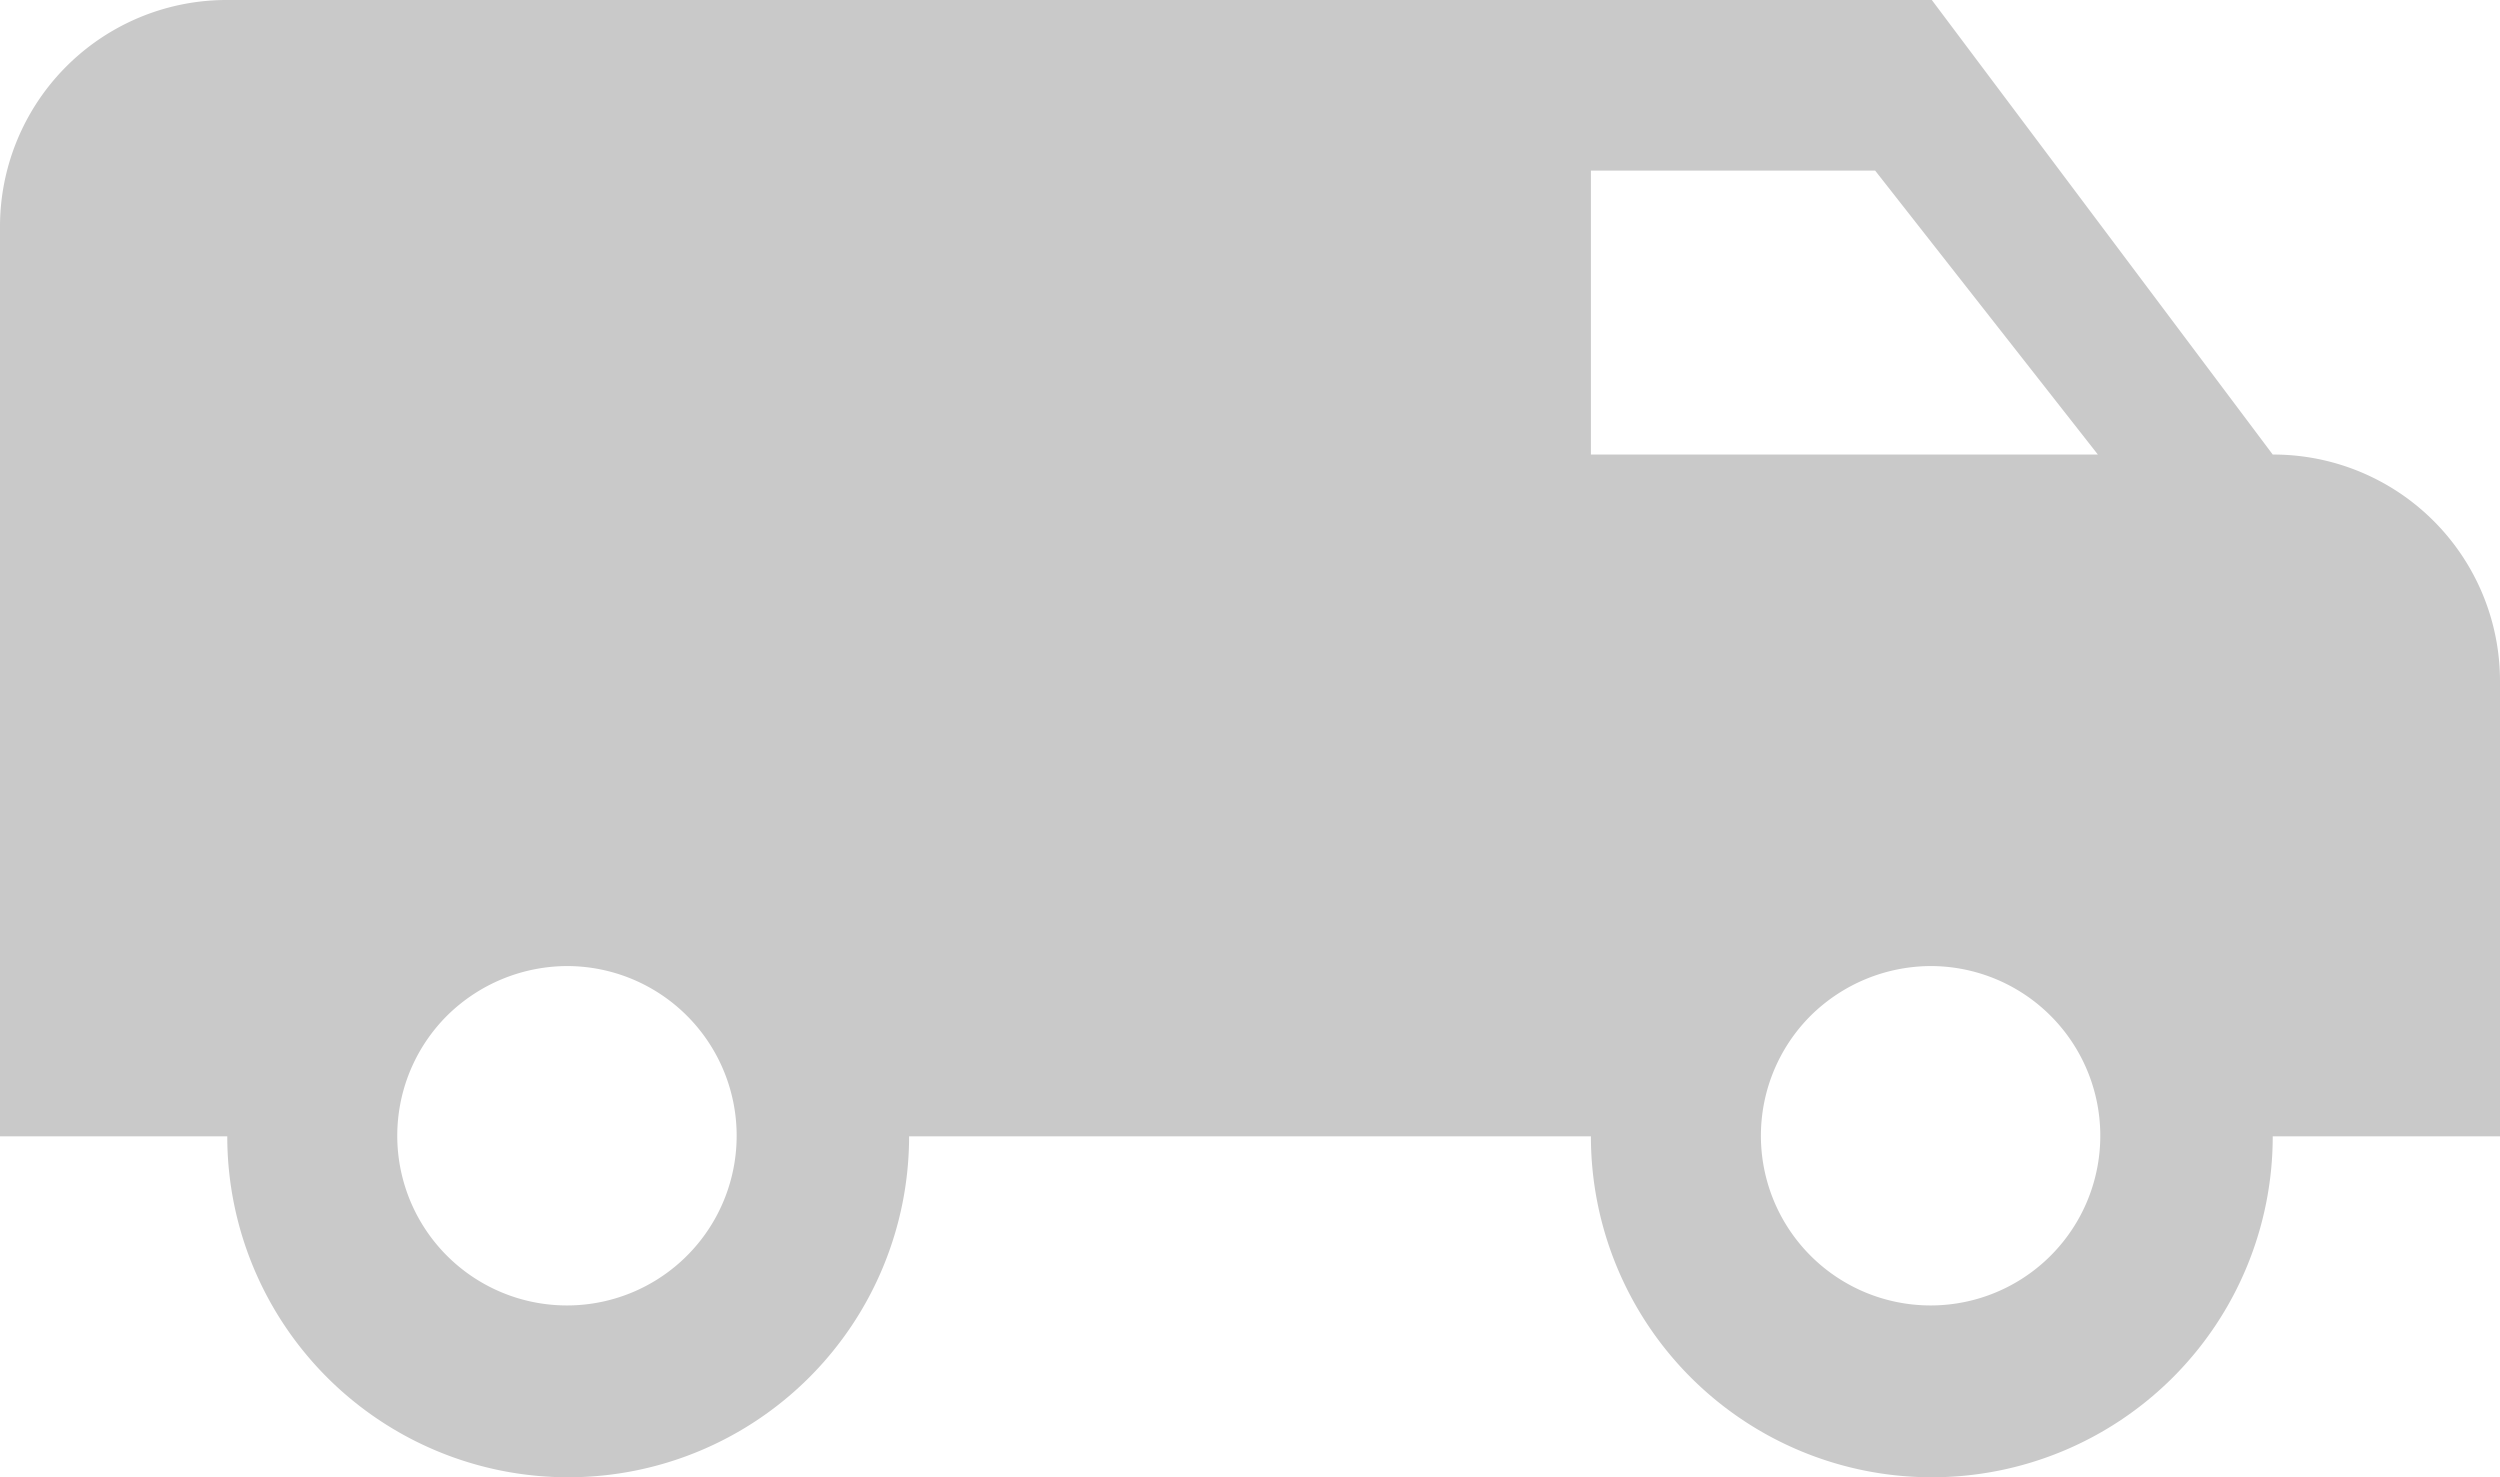 <svg xmlns="http://www.w3.org/2000/svg" viewBox="0 0 82.5 48.75"><defs><style>.cls-1{fill:#C9C9C9;}</style></defs><title>Fichier 1VAN</title><g id="Calque_2" data-name="Calque 2"><g id="Calque_1-2" data-name="Calque 1"><path class="cls-1" d="M7.5,0A7.48,7.48,0,0,0,0,7.5v30H7.5a11.25,11.25,0,1,0,22.5,0H52.5a11.25,11.25,0,1,0,22.5,0h7.5v-15A7.48,7.48,0,0,0,75,15L63.75,0Zm45,5.63h9.38L69.23,15H52.5ZM18.75,31.88a5.6,5.6,0,1,1-4,1.64A5.66,5.66,0,0,1,18.75,31.88Zm45,0a5.6,5.6,0,1,1-4,1.64A5.66,5.66,0,0,1,63.75,31.88Z"/></g></g></svg>